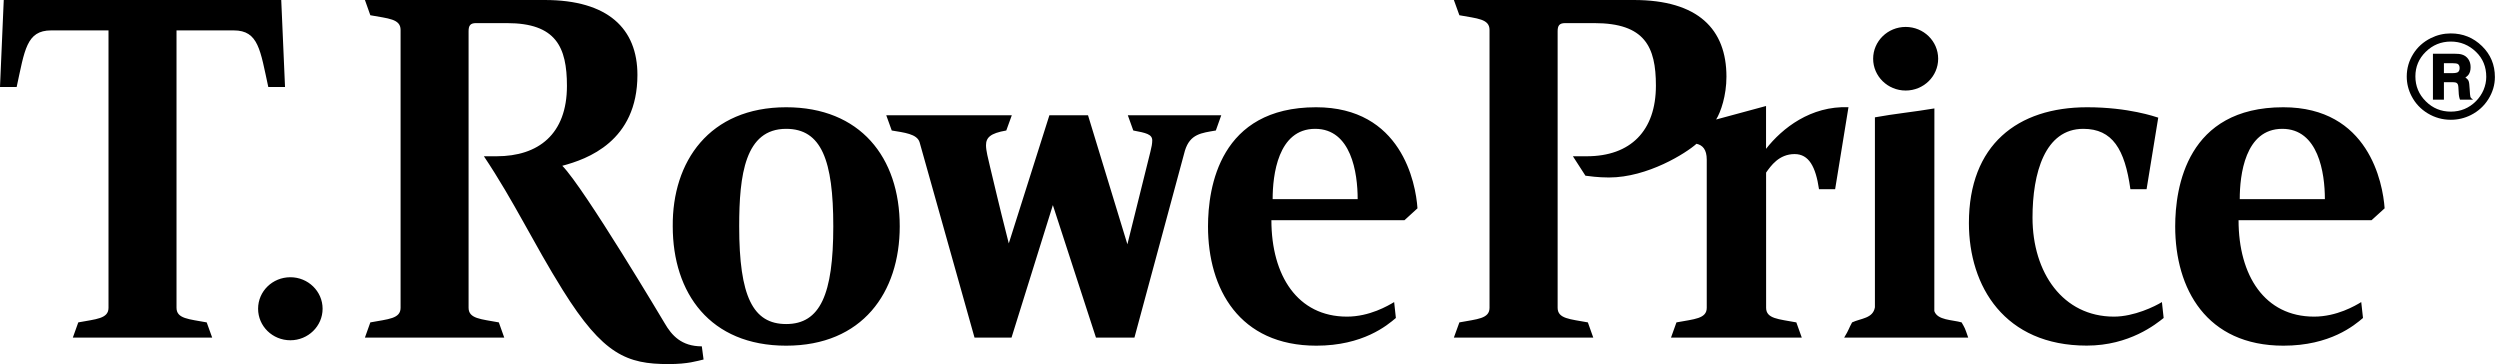 <svg width="206" height="30" viewBox="0 0 206 30" fill="none" xmlns="http://www.w3.org/2000/svg">
<path fill-rule="evenodd" clip-rule="evenodd" d="M201.379 5.205V6.027H202.045C202.305 6.027 202.47 5.996 202.542 5.937C202.631 5.867 202.673 5.758 202.673 5.608C202.673 5.455 202.628 5.347 202.537 5.28C202.466 5.231 202.303 5.205 202.049 5.205H201.379ZM200.474 4.425H202.191C202.5 4.425 202.724 4.448 202.867 4.494C203.087 4.561 203.262 4.689 203.39 4.877C203.515 5.056 203.578 5.275 203.578 5.535C203.578 5.789 203.522 5.995 203.41 6.151C203.359 6.223 203.271 6.304 203.147 6.393C203.275 6.471 203.363 6.561 203.41 6.667C203.454 6.77 203.485 7.001 203.501 7.358C203.518 7.694 203.54 7.9 203.562 7.98C203.579 8.05 203.652 8.127 203.781 8.213H202.705C202.636 8.038 202.599 7.825 202.594 7.577C202.582 7.233 202.561 7.025 202.527 6.956C202.488 6.872 202.427 6.82 202.339 6.797C202.271 6.78 202.165 6.772 202.025 6.772H201.379V8.213H200.474V4.425ZM201.948 3.425C201.141 3.425 200.45 3.709 199.875 4.275C199.311 4.83 199.028 5.502 199.028 6.294C199.028 7.097 199.315 7.781 199.885 8.348C200.454 8.915 201.14 9.198 201.942 9.198C202.752 9.198 203.443 8.912 204.015 8.343C204.285 8.071 204.495 7.761 204.645 7.413C204.793 7.058 204.868 6.698 204.868 6.335C204.868 5.502 204.585 4.814 204.019 4.27C203.434 3.707 202.743 3.425 201.948 3.425ZM201.942 2.754C202.945 2.754 203.803 3.102 204.517 3.798C205.225 4.488 205.579 5.338 205.579 6.348C205.579 6.986 205.401 7.59 205.046 8.163C204.686 8.737 204.204 9.176 203.598 9.481C203.08 9.74 202.53 9.87 201.948 9.87C201.264 9.87 200.631 9.693 200.049 9.343C199.47 8.994 199.023 8.52 198.712 7.92C198.449 7.413 198.316 6.874 198.316 6.304C198.316 5.634 198.494 5.015 198.85 4.444C199.198 3.884 199.681 3.451 200.296 3.143C200.813 2.885 201.36 2.754 201.942 2.754Z" fill="black"/>
<path fill-rule="evenodd" clip-rule="evenodd" d="M171.948 28.478C175.473 28.478 177.66 26.698 178.285 26.201L178.142 24.891C177.583 25.237 175.857 26.09 174.191 26.09C169.991 26.09 167.479 22.481 167.479 17.928C167.479 14.259 168.498 10.616 171.662 10.616C174.071 10.616 175.087 12.298 175.545 15.591H176.878L177.839 9.694C177.605 9.625 175.407 8.838 171.983 8.838C166.24 8.838 162.238 11.932 162.238 18.377C162.238 23.607 165.183 28.478 171.948 28.478ZM184.555 16.408H191.57C191.57 14.237 191.03 10.616 188.061 10.616C184.976 10.616 184.555 14.445 184.555 16.408ZM190.681 26.09C192.55 26.09 194.081 25.188 194.566 24.891L194.711 26.201C194.001 26.807 192.011 28.484 188.156 28.484C181.802 28.484 179.236 23.796 179.236 18.66C179.236 15.416 180.213 8.838 188.143 8.838C195.17 8.838 196.347 15.059 196.493 17.166L195.416 18.145H184.457C184.457 22.714 186.614 26.09 190.681 26.09ZM104.866 16.408H111.872C111.872 14.237 111.342 10.616 108.37 10.616C105.292 10.616 104.866 14.445 104.866 16.408ZM110.99 26.09C112.857 26.09 114.38 25.188 114.878 24.891L115.02 26.201C114.31 26.807 112.315 28.484 108.468 28.484C102.111 28.484 99.54 23.796 99.54 18.66C99.54 15.416 100.513 8.838 108.442 8.838C115.474 8.838 116.659 15.059 116.8 17.166L115.729 18.145H104.763C104.763 22.714 106.92 26.09 110.99 26.09ZM145.522 12.265V8.734L141.409 9.847C141.795 9.229 142.259 7.873 142.259 6.318C142.259 2.413 139.934 0 134.622 0H119.799L120.253 1.256C121.722 1.529 122.737 1.552 122.737 2.463V25.362C122.737 26.267 121.722 26.29 120.253 26.565L119.799 27.816H131.284L130.84 26.565C129.364 26.29 128.349 26.267 128.349 25.362V2.581C128.349 2.134 128.472 1.905 128.959 1.905C129.513 1.905 130.788 1.905 131.373 1.905C135.536 1.905 136.447 3.855 136.447 7.056C136.447 10.78 134.357 12.876 130.75 12.876C130.411 12.876 129.924 12.876 129.607 12.876L130.64 14.478C130.89 14.512 131.688 14.625 132.577 14.625C135.779 14.625 138.96 12.597 139.791 11.847C140.296 11.958 140.636 12.317 140.636 13.153V25.362C140.636 26.267 139.612 26.29 138.14 26.565L137.691 27.816H148.466L148.018 26.565C146.549 26.29 145.528 26.267 145.528 25.362L145.526 14.221C145.909 13.681 146.578 12.696 147.878 12.696C149.053 12.696 149.614 13.739 149.886 15.591H151.215L152.314 8.834C149.209 8.715 146.858 10.557 145.522 12.265ZM57.83 28.539C56.146 28.539 55.345 27.631 54.771 26.638C54.771 26.638 48.138 15.486 46.333 13.66C48.38 13.117 52.524 11.653 52.524 6.171C52.524 2.363 50.103 0 44.883 0H30.07L30.516 1.256C31.992 1.529 33.008 1.552 33.008 2.463V25.362C33.008 26.267 31.992 26.29 30.516 26.565L30.07 27.816H41.549L41.103 26.565C39.632 26.29 38.611 26.267 38.611 25.362V2.568C38.611 2.104 38.759 1.905 39.219 1.905C39.785 1.905 41.422 1.905 41.776 1.905C45.816 1.905 46.716 3.877 46.716 7.081C46.716 11.062 44.36 12.876 40.922 12.876C40.683 12.876 40.186 12.876 39.873 12.876C42.388 16.637 43.917 19.971 46.371 23.902C49.704 29.242 51.673 30 55.086 30C56.713 30 57.435 29.743 57.974 29.623L57.83 28.539ZM68.663 18.649C68.663 13.207 67.687 10.616 64.781 10.616C61.392 10.616 60.909 14.401 60.909 18.649C60.909 24.422 62.038 26.701 64.781 26.701C67.584 26.701 68.663 24.26 68.663 18.649ZM55.434 18.649C55.385 13.321 58.437 8.838 64.781 8.838C70.872 8.838 74.138 12.957 74.138 18.649C74.138 24.104 71.063 28.484 64.781 28.484C58.502 28.484 55.434 24.153 55.434 18.649ZM23.928 28.038C25.388 28.038 26.582 26.876 26.582 25.44C26.582 24.004 25.388 22.844 23.928 22.844C22.45 22.844 21.267 24.004 21.267 25.44C21.267 26.876 22.45 28.038 23.928 28.038ZM157.027 7.46C158.509 7.46 159.705 6.285 159.705 4.84C159.705 3.394 158.509 2.219 157.027 2.219C155.547 2.219 154.347 3.394 154.347 4.84C154.347 6.285 155.547 7.46 157.027 7.46ZM80.3 27.816H83.35L86.756 16.9L90.307 27.816H93.478L97.638 12.412C98.066 11.025 99.004 10.959 100.185 10.753L100.631 9.5H92.933L93.383 10.753C94.429 10.95 94.945 11.062 94.945 11.57C94.945 11.832 94.888 12.129 94.793 12.5C94.097 15.325 92.897 20.13 92.897 20.13L89.653 9.5H86.469L83.124 20.057C82.129 16.139 82.069 15.746 81.58 13.748C81.419 13.066 81.247 12.406 81.247 11.975C81.247 11.344 81.585 10.982 82.918 10.753L83.372 9.5H73.028L73.48 10.753C74.496 10.926 75.565 11.027 75.776 11.726L80.3 27.816ZM17.483 27.816L17.032 26.565C15.561 26.29 14.545 26.267 14.545 25.362V2.505H19.262C21.308 2.505 21.446 4.14 22.107 7.167H23.486L23.174 0H0.309L0 7.167H1.373C2.032 4.14 2.172 2.505 4.215 2.505H8.941V25.362C8.941 26.267 7.916 26.29 6.45 26.565L6.002 27.816H17.483ZM159.388 25.633C159.645 26.395 160.87 26.345 161.637 26.565C161.915 27.059 161.888 26.966 162.18 27.816H151.96C152.364 27.163 152.343 27.04 152.613 26.565C153.344 26.221 154.335 26.249 154.493 25.32V9.668C156.064 9.378 157.758 9.214 159.394 8.934L159.388 25.633Z" fill="black"/>
</svg>
